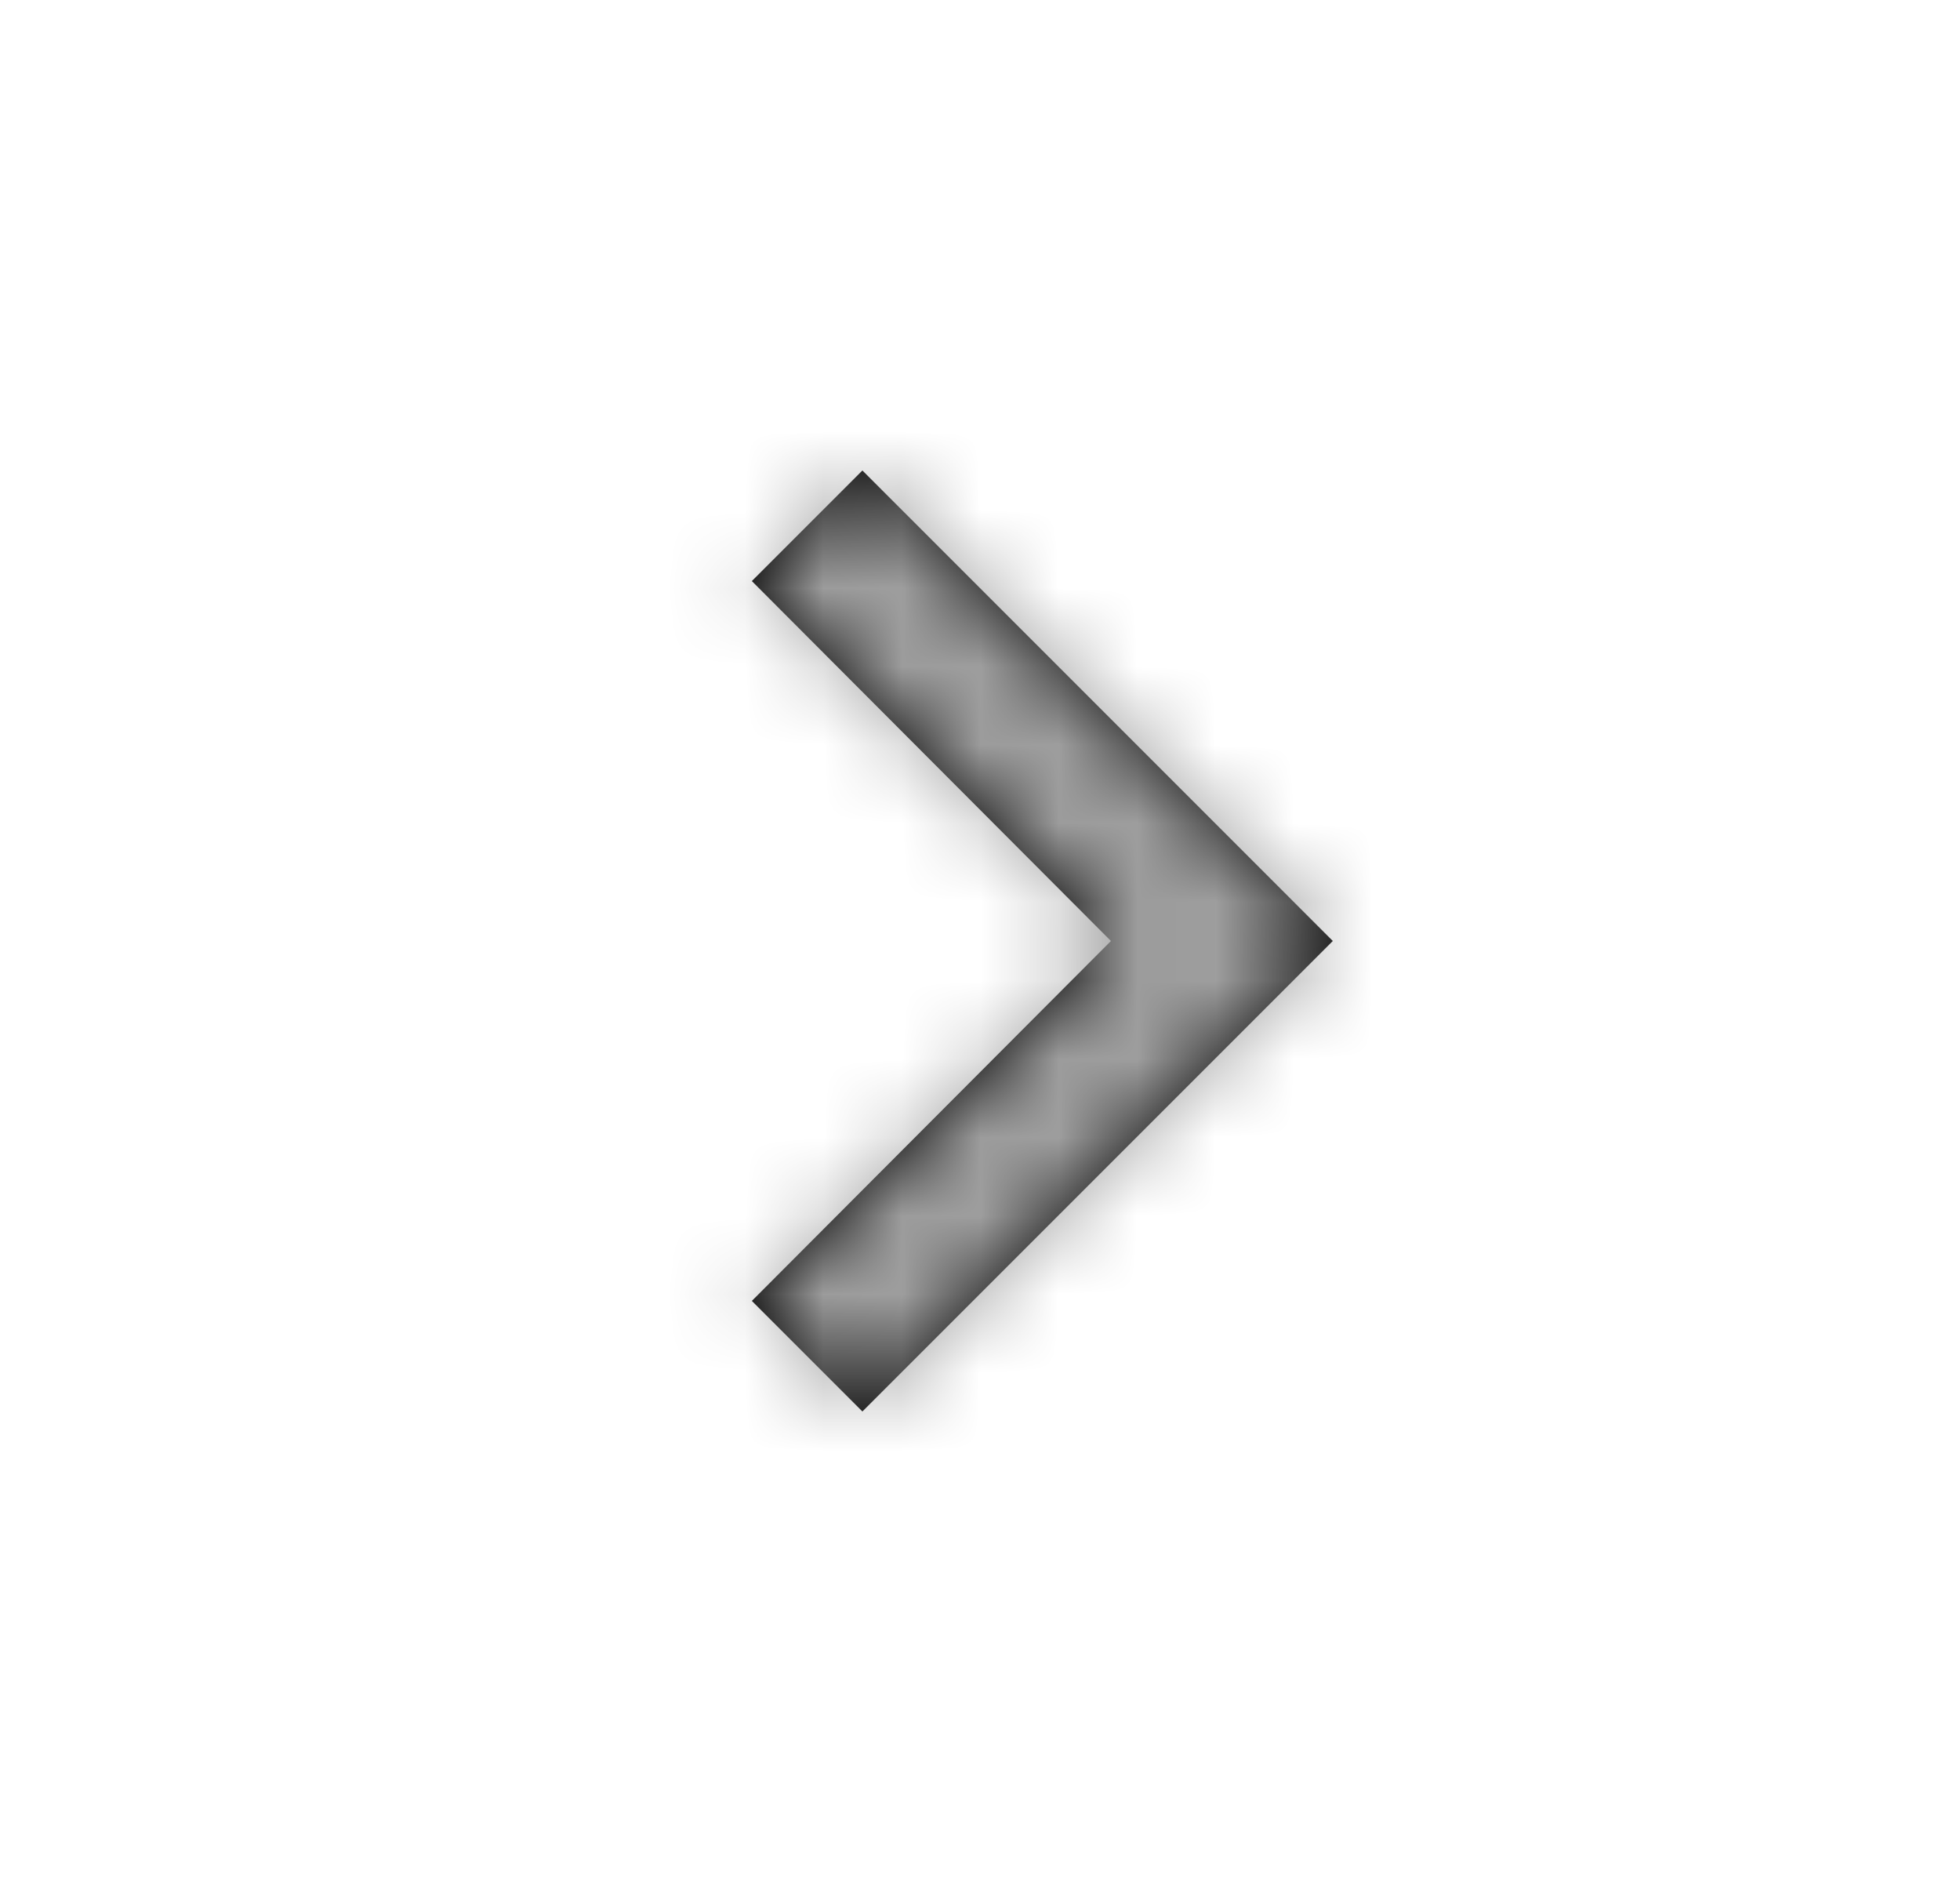 <svg xmlns="http://www.w3.org/2000/svg" xmlns:xlink="http://www.w3.org/1999/xlink" width="25" height="24" viewBox="0 0 25 24">
    <defs>
        <path id="prefix__a" d="M8.59 16.59L13.17 12 8.59 7.41 10 6 16 12 10 18z"/>
    </defs>
    <g fill="none" fill-rule="evenodd" transform="translate(1)">
        <path d="M0 0L24 0 24 24 0 24z"/>
        <mask id="prefix__b" fill="#fff">
            <use xlink:href="#prefix__a"/>
        </mask>
        <use fill="#000" fill-rule="nonzero" xlink:href="#prefix__a"/>
        <g fill="#9E9E9E" mask="url(#prefix__b)">
            <path d="M0 0H24V24H0z"/>
        </g>
    </g>
</svg>
